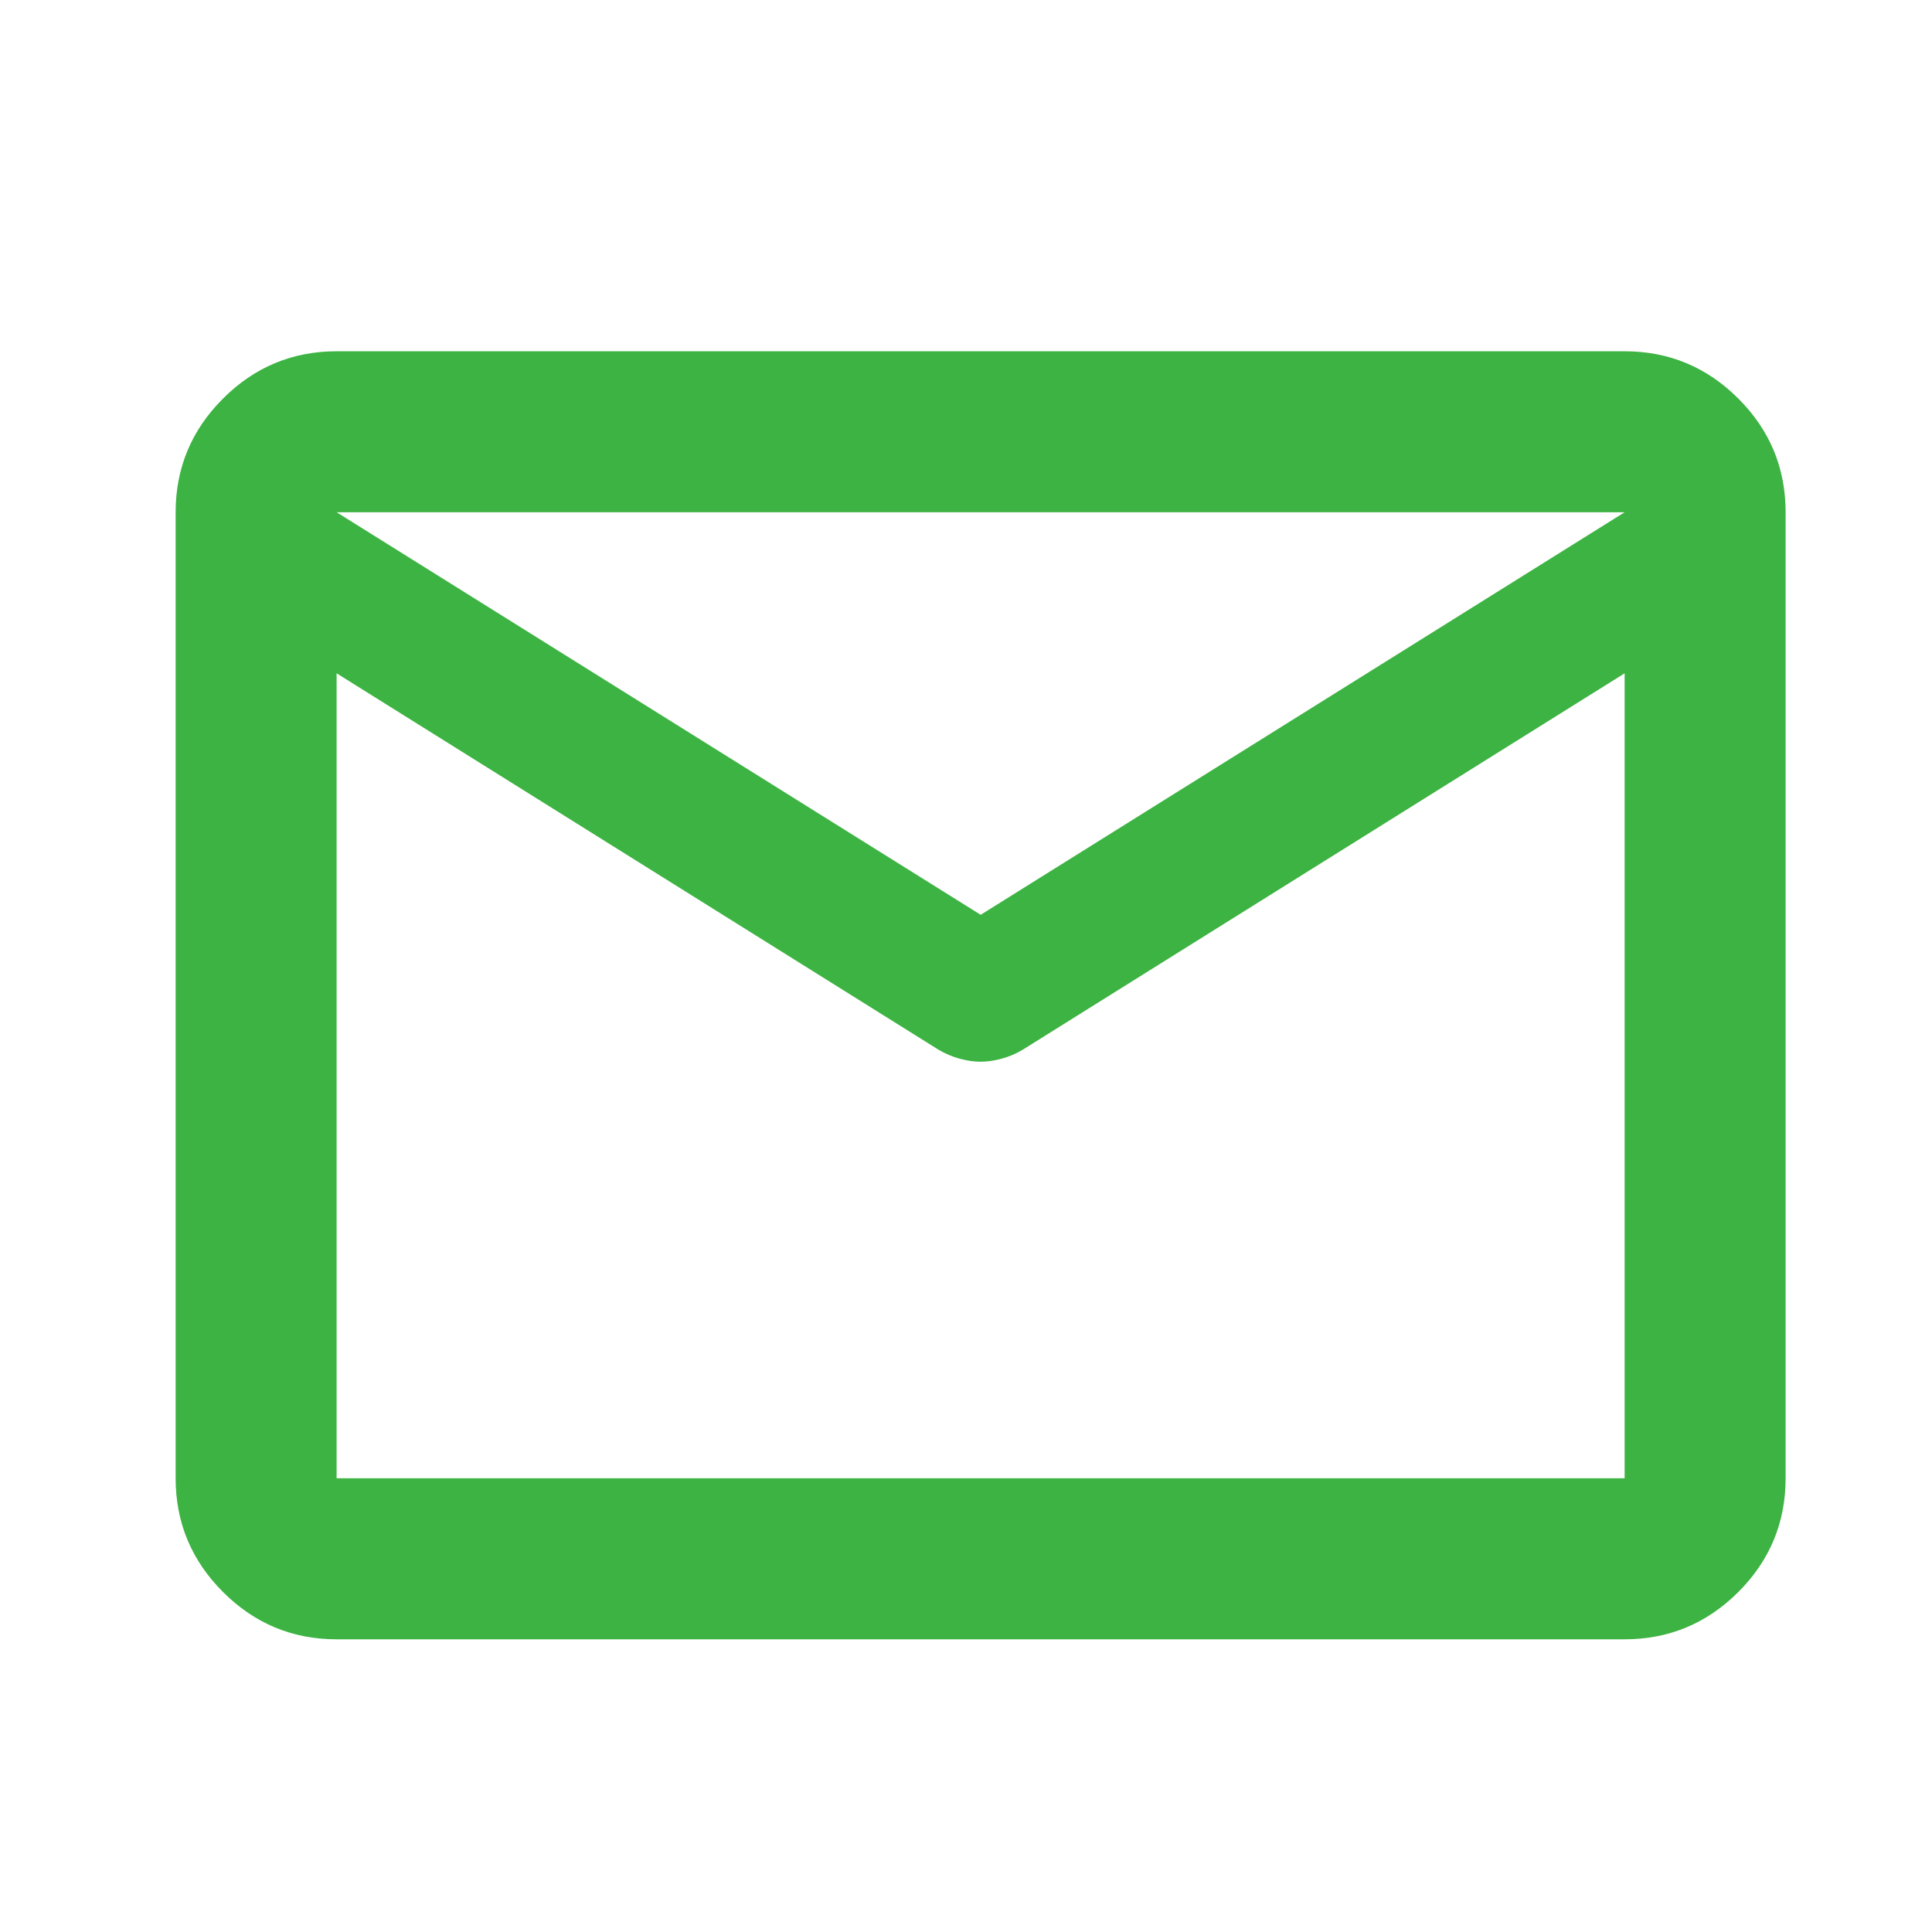 <svg xmlns="http://www.w3.org/2000/svg" width="22" height="22" viewBox="0 0 22 22" fill="none">
  <path d="M3.833 18.667C3.329 18.667 2.898 18.487 2.539 18.128C2.18 17.769 2 17.337 2 16.833V5.833C2 5.329 2.18 4.898 2.539 4.539C2.898 4.18 3.329 4 3.833 4H18.5C19.004 4 19.436 4.18 19.795 4.539C20.154 4.898 20.333 5.329 20.333 5.833V16.833C20.333 17.337 20.154 17.769 19.795 18.128C19.436 18.487 19.004 18.667 18.5 18.667H3.833ZM18.5 7.667L11.648 11.952C11.572 11.998 11.491 12.032 11.407 12.055C11.323 12.078 11.243 12.09 11.167 12.09C11.09 12.09 11.01 12.078 10.926 12.055C10.842 12.032 10.762 11.998 10.685 11.952L3.833 7.667V16.833H18.5V7.667ZM11.167 10.417L18.5 5.833H3.833L11.167 10.417ZM3.833 7.896V6.544V6.567V6.555V7.896Z" fill="#3CB342"/>
</svg>